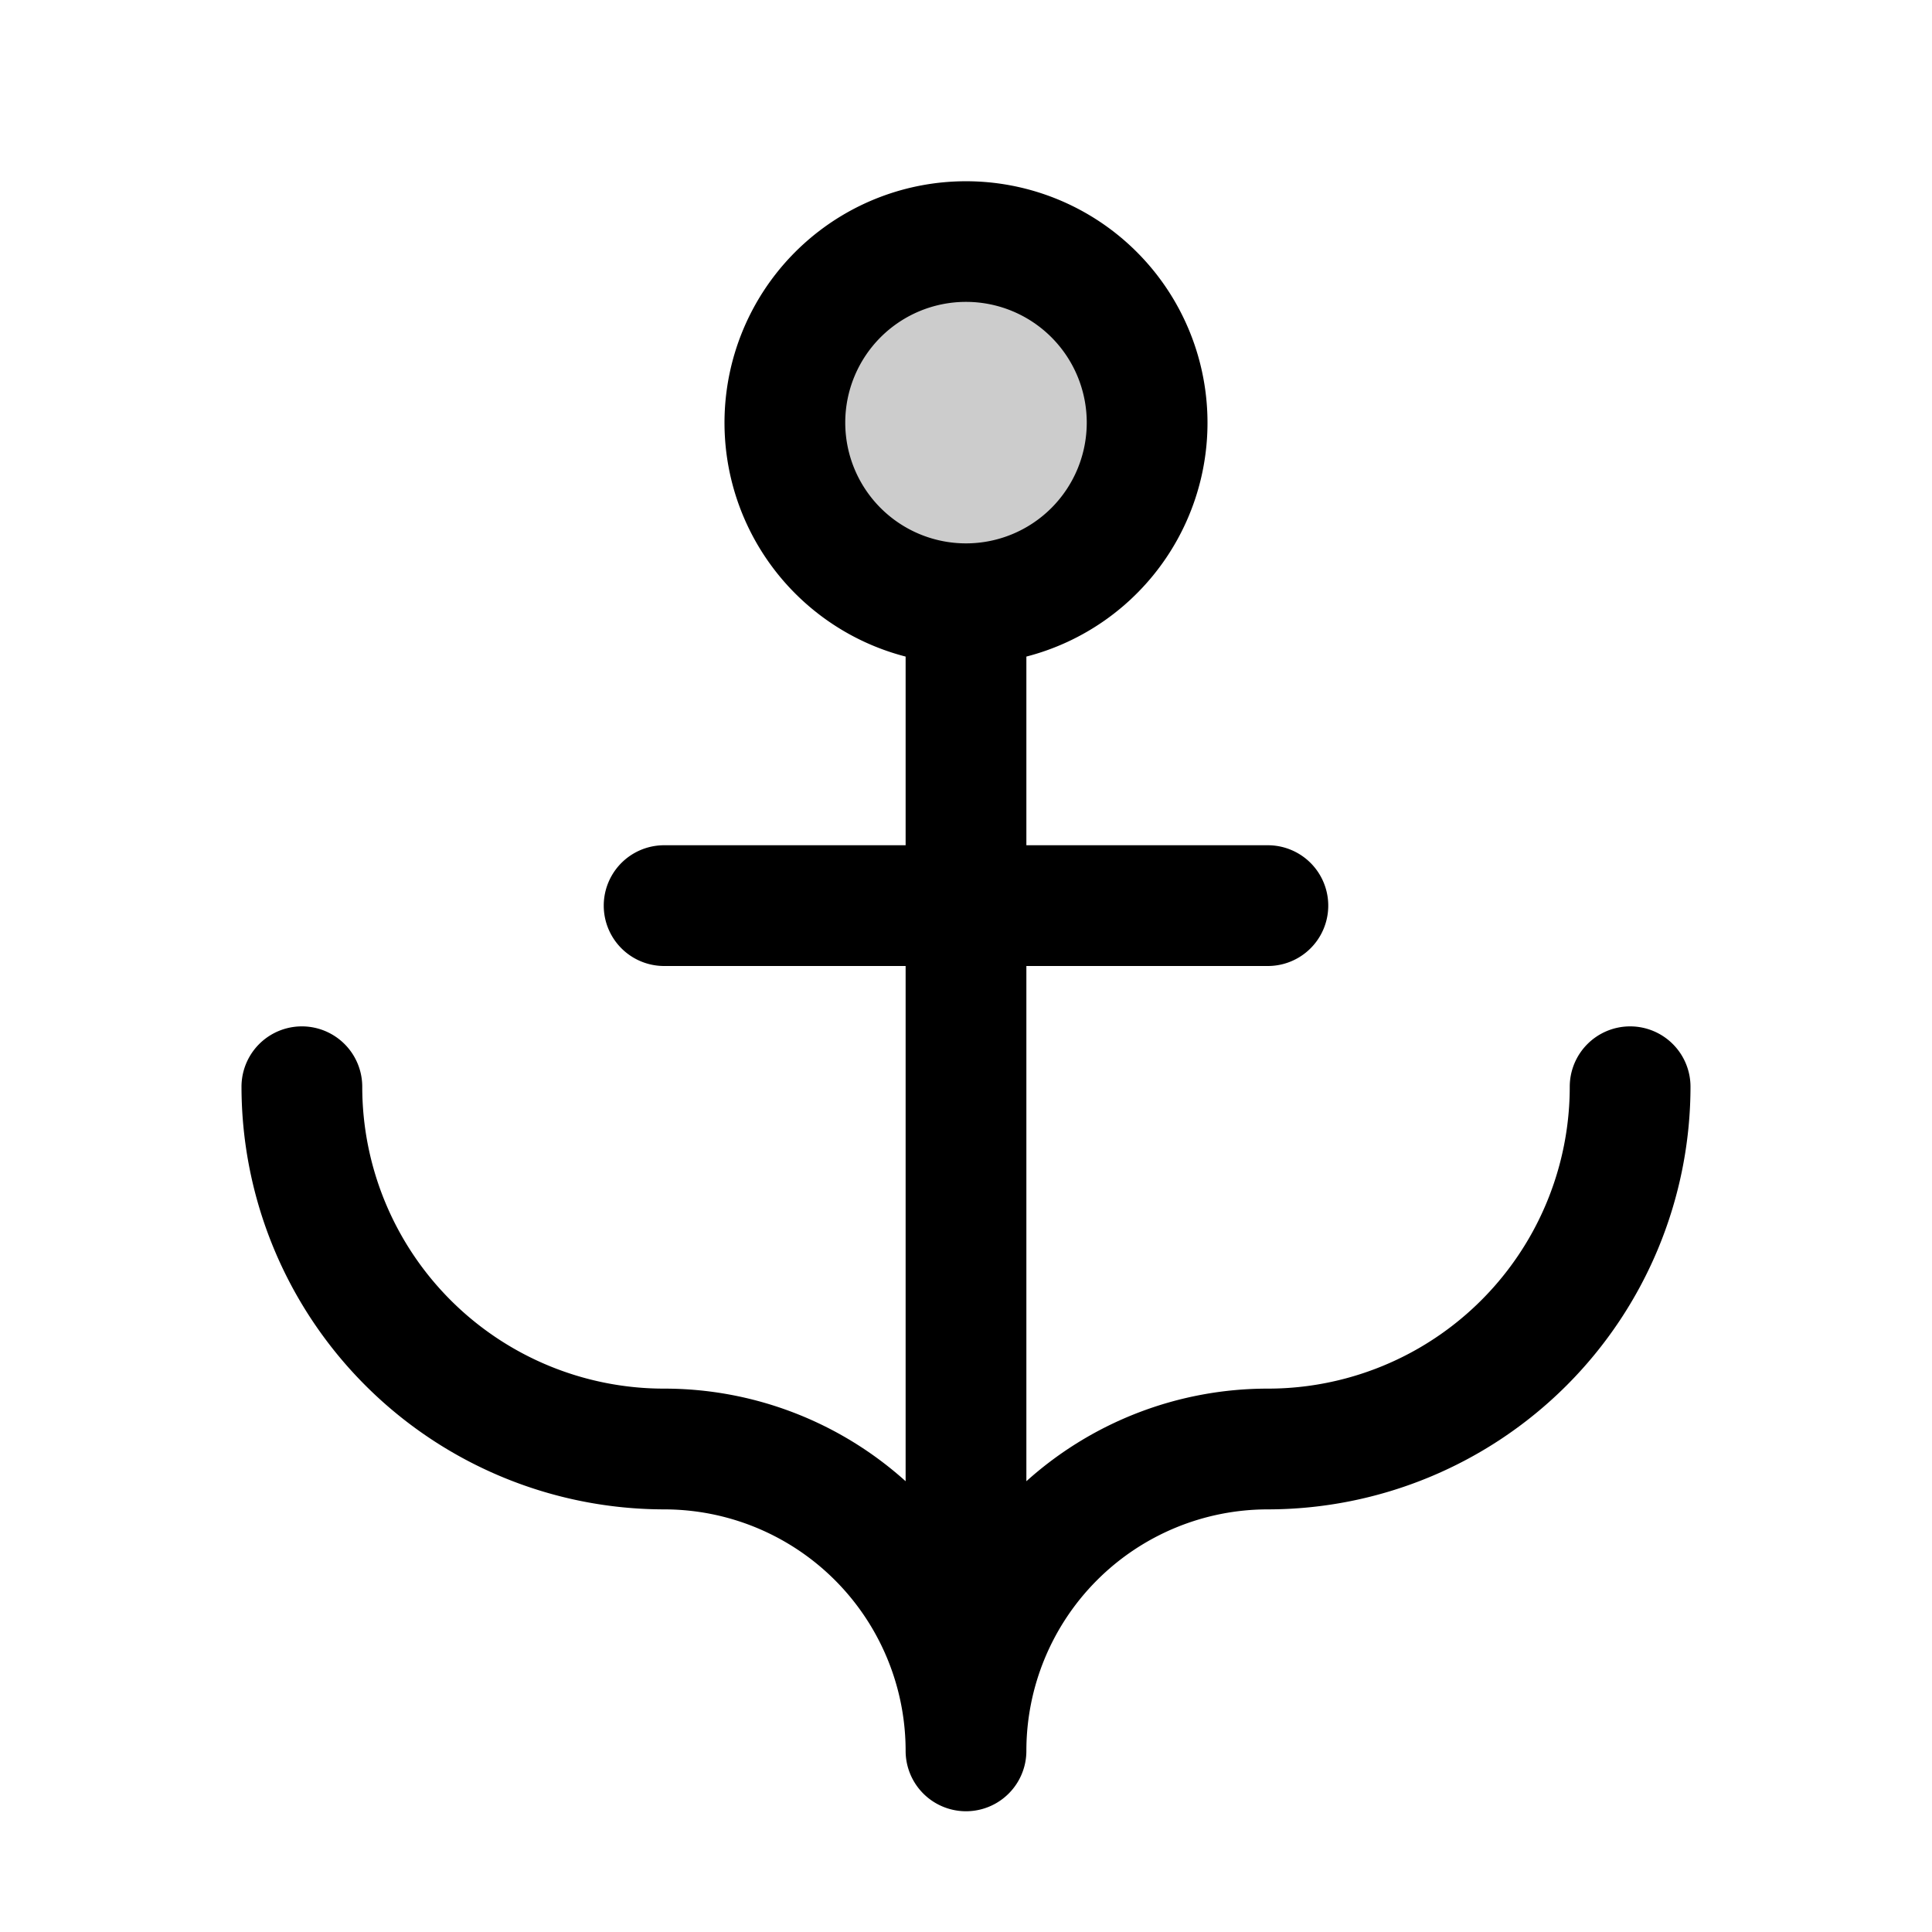 <svg xmlns="http://www.w3.org/2000/svg" viewBox="0 0 256 256" fill="currentColor"><path d="M152,56a24,24,0,1,1-24-24A24,24,0,0,1,152,56Z" opacity="0.2"/><path d="M216,136a8,8,0,0,0-8,8,40,40,0,0,1-40,40,47.79,47.79,0,0,0-32,12.27V128h32a8,8,0,0,0,0-16H136V87a32,32,0,1,0-16,0v25H88a8,8,0,0,0,0,16h32v68.27A47.79,47.79,0,0,0,88,184a40,40,0,0,1-40-40,8,8,0,0,0-16,0,56.06,56.06,0,0,0,56,56,32,32,0,0,1,32,32,8,8,0,0,0,16,0,32,32,0,0,1,32-32,56.06,56.06,0,0,0,56-56A8,8,0,0,0,216,136ZM112,56a16,16,0,1,1,16,16A16,16,0,0,1,112,56Z"/></svg>